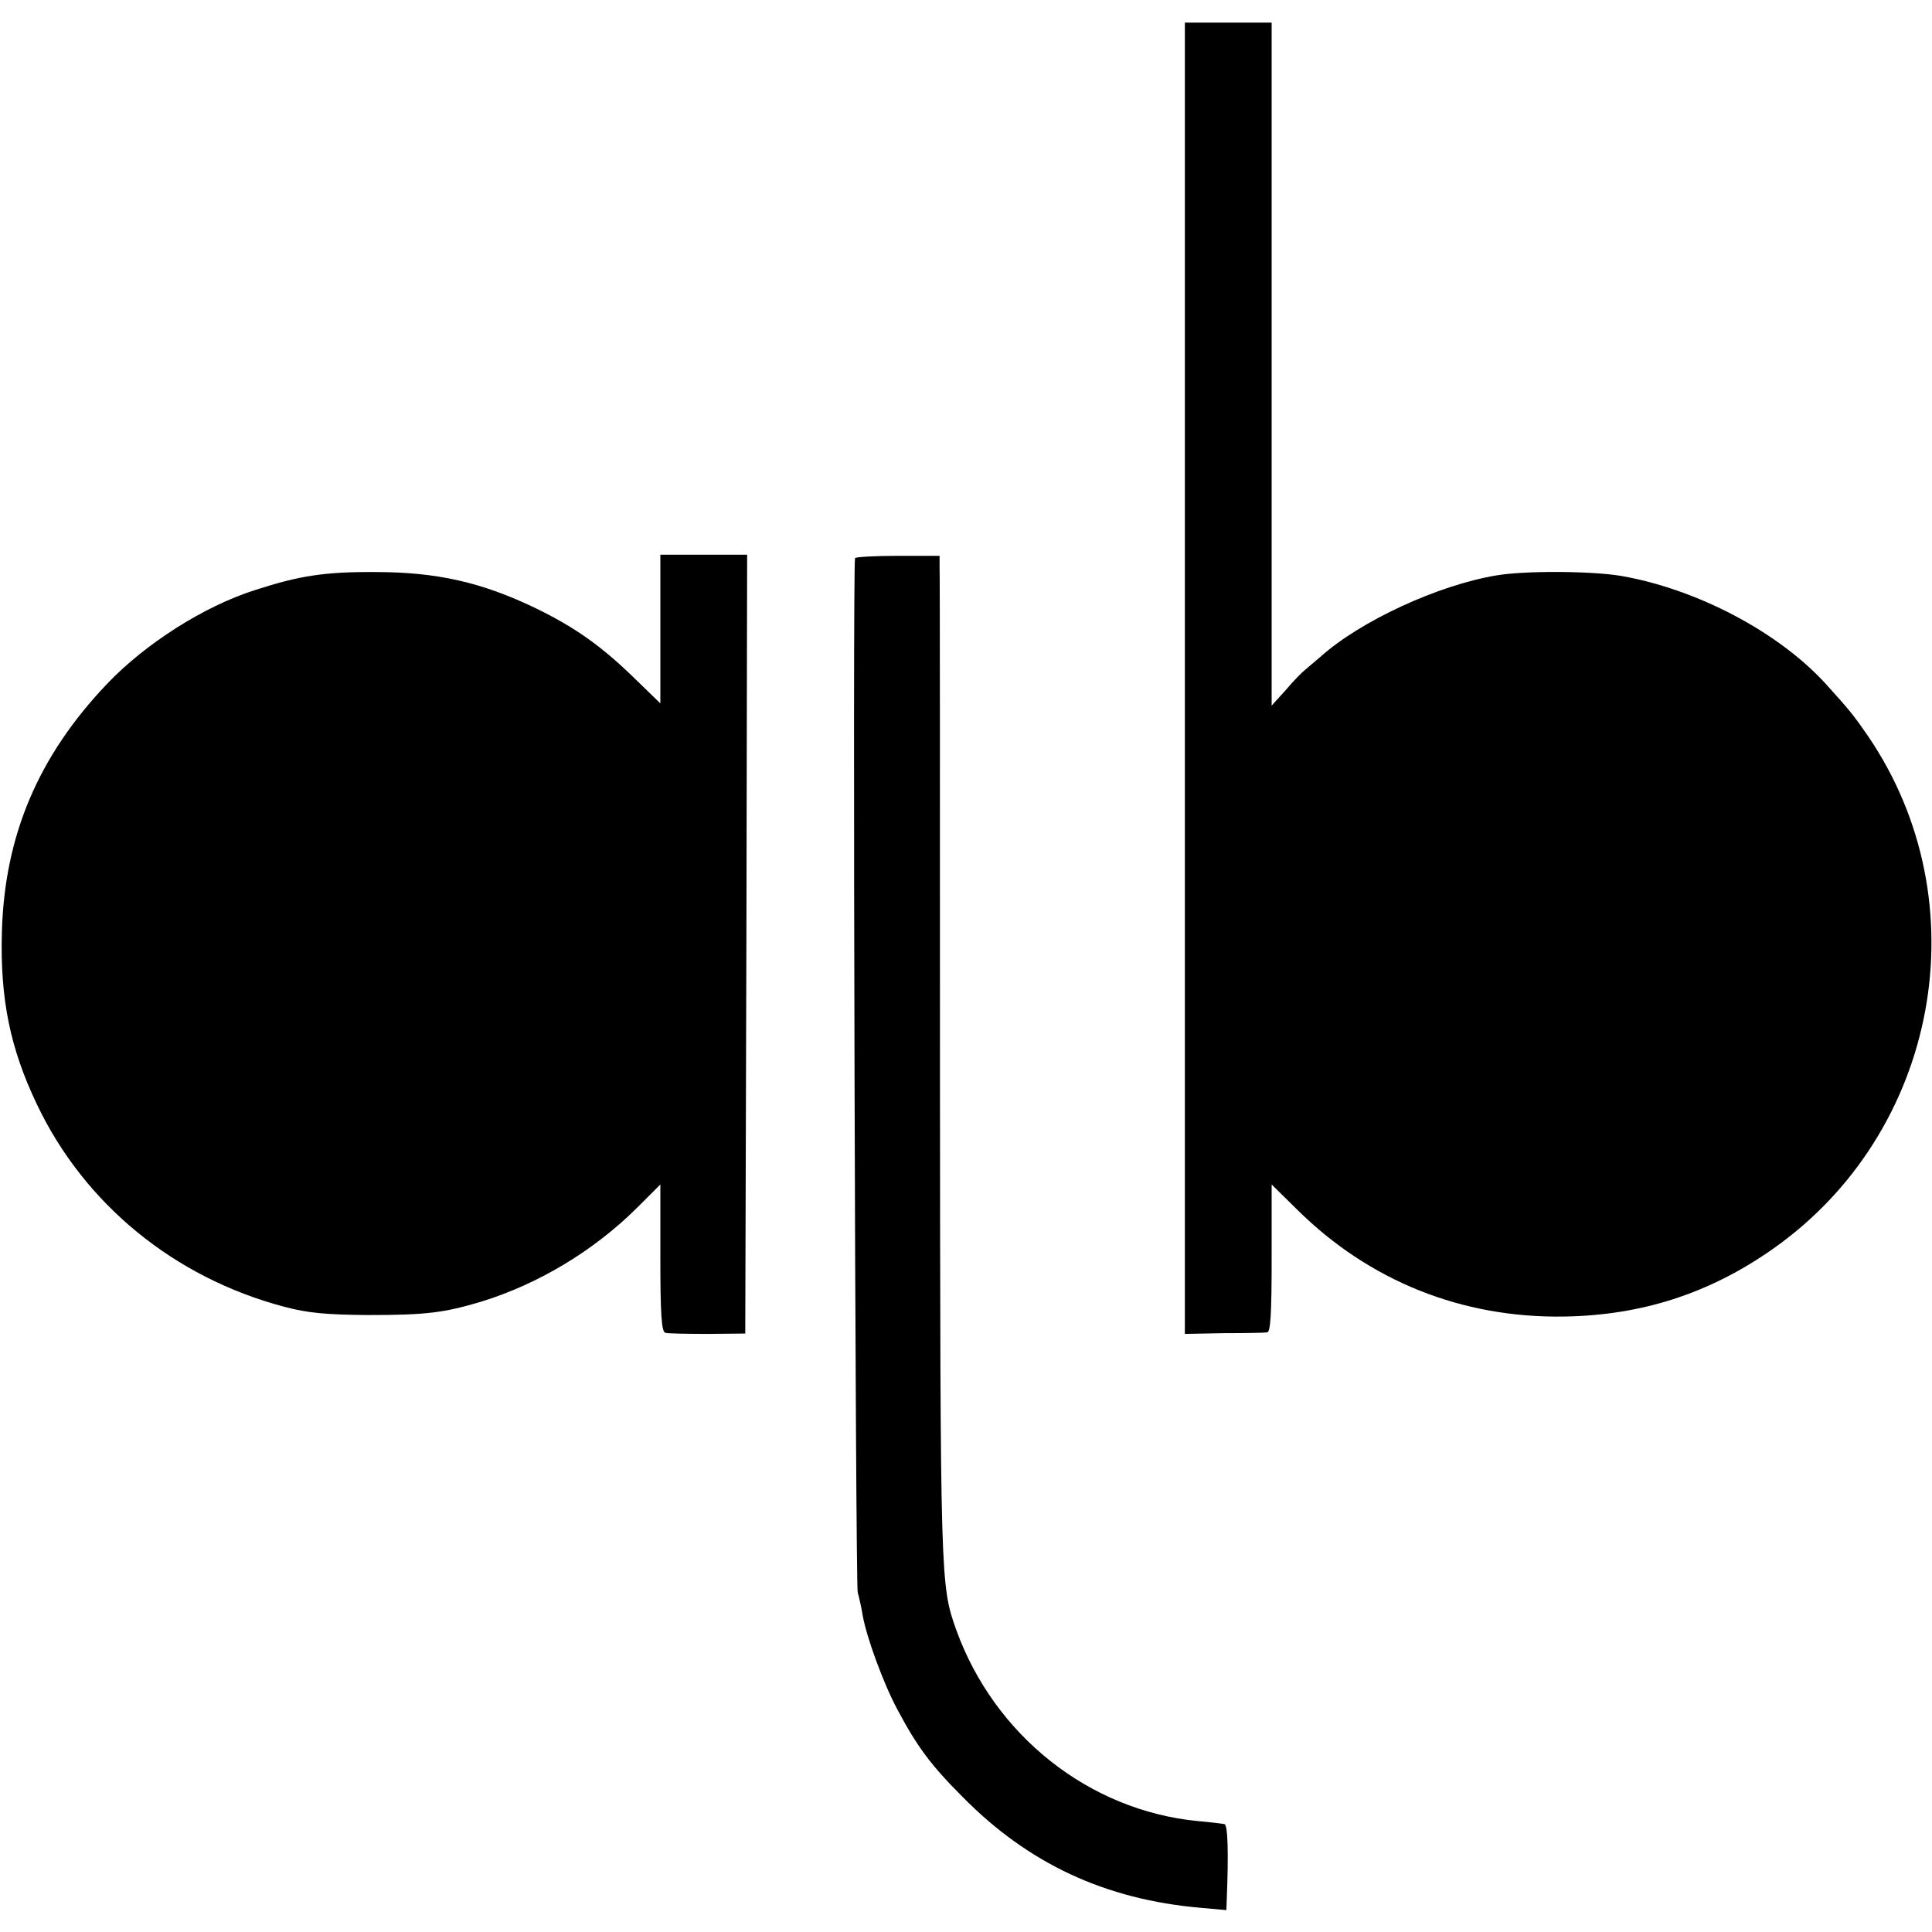 <?xml version="1.0" standalone="no"?>
<!DOCTYPE svg PUBLIC "-//W3C//DTD SVG 20010904//EN"
 "http://www.w3.org/TR/2001/REC-SVG-20010904/DTD/svg10.dtd">
<svg version="1.0" xmlns="http://www.w3.org/2000/svg"
 width="512pt" height="512pt" viewBox="0 0 512 512"
 preserveAspectRatio="xMidYMid meet">
<g transform="translate(0,512) scale(0.1,-0.1)"
fill="#000000" stroke="none">
<path d="M3140 3323 l0 -1738 102 2 c57 0 109 1 116 2 9 1 12 47 12 196 l0
196 68 -67 c191 -189 436 -287 706 -283 206 3 386 61 554 179 440 309 553 919
252 1360 -38 55 -46 65 -110 136 -126 139 -343 253 -545 288 -80 13 -255 14
-330 1 -155 -26 -360 -121 -465 -215 -14 -12 -32 -27 -40 -34 -8 -6 -32 -30
-52 -54 l-38 -42 0 905 0 905 -115 0 -115 0 0 -1737z"/>
<path d="M1750 3453 l0 -197 -67 65 c-89 87 -160 137 -263 187 -143 69 -263
96 -425 96 -135 1 -203 -10 -320 -48 -135 -43 -290 -142 -391 -248 -183 -192
-272 -403 -279 -658 -5 -177 22 -308 92 -455 126 -266 365 -461 656 -538 64
-17 112 -21 222 -22 155 0 202 6 302 36 151 47 296 134 411 248 l62 62 0 -194
c0 -147 3 -196 13 -199 6 -2 57 -3 112 -3 l100 1 3 1032 2 1032 -115 0 -115 0
0 -197z"/>
<path d="M2266 3641 c-7 -11 1 -2716 7 -2741 4 -14 10 -41 13 -60 10 -58 55
-181 92 -250 52 -98 89 -148 172 -231 175 -178 379 -273 633 -295 l67 -6 1 28
c5 122 3 197 -6 200 -5 1 -37 5 -71 8 -288 28 -539 227 -640 507 -42 119 -42
123 -43 1483 0 716 0 1315 -1 1332 l0 31 -110 0 c-61 0 -112 -3 -114 -6z"/>
</g>
</svg>
